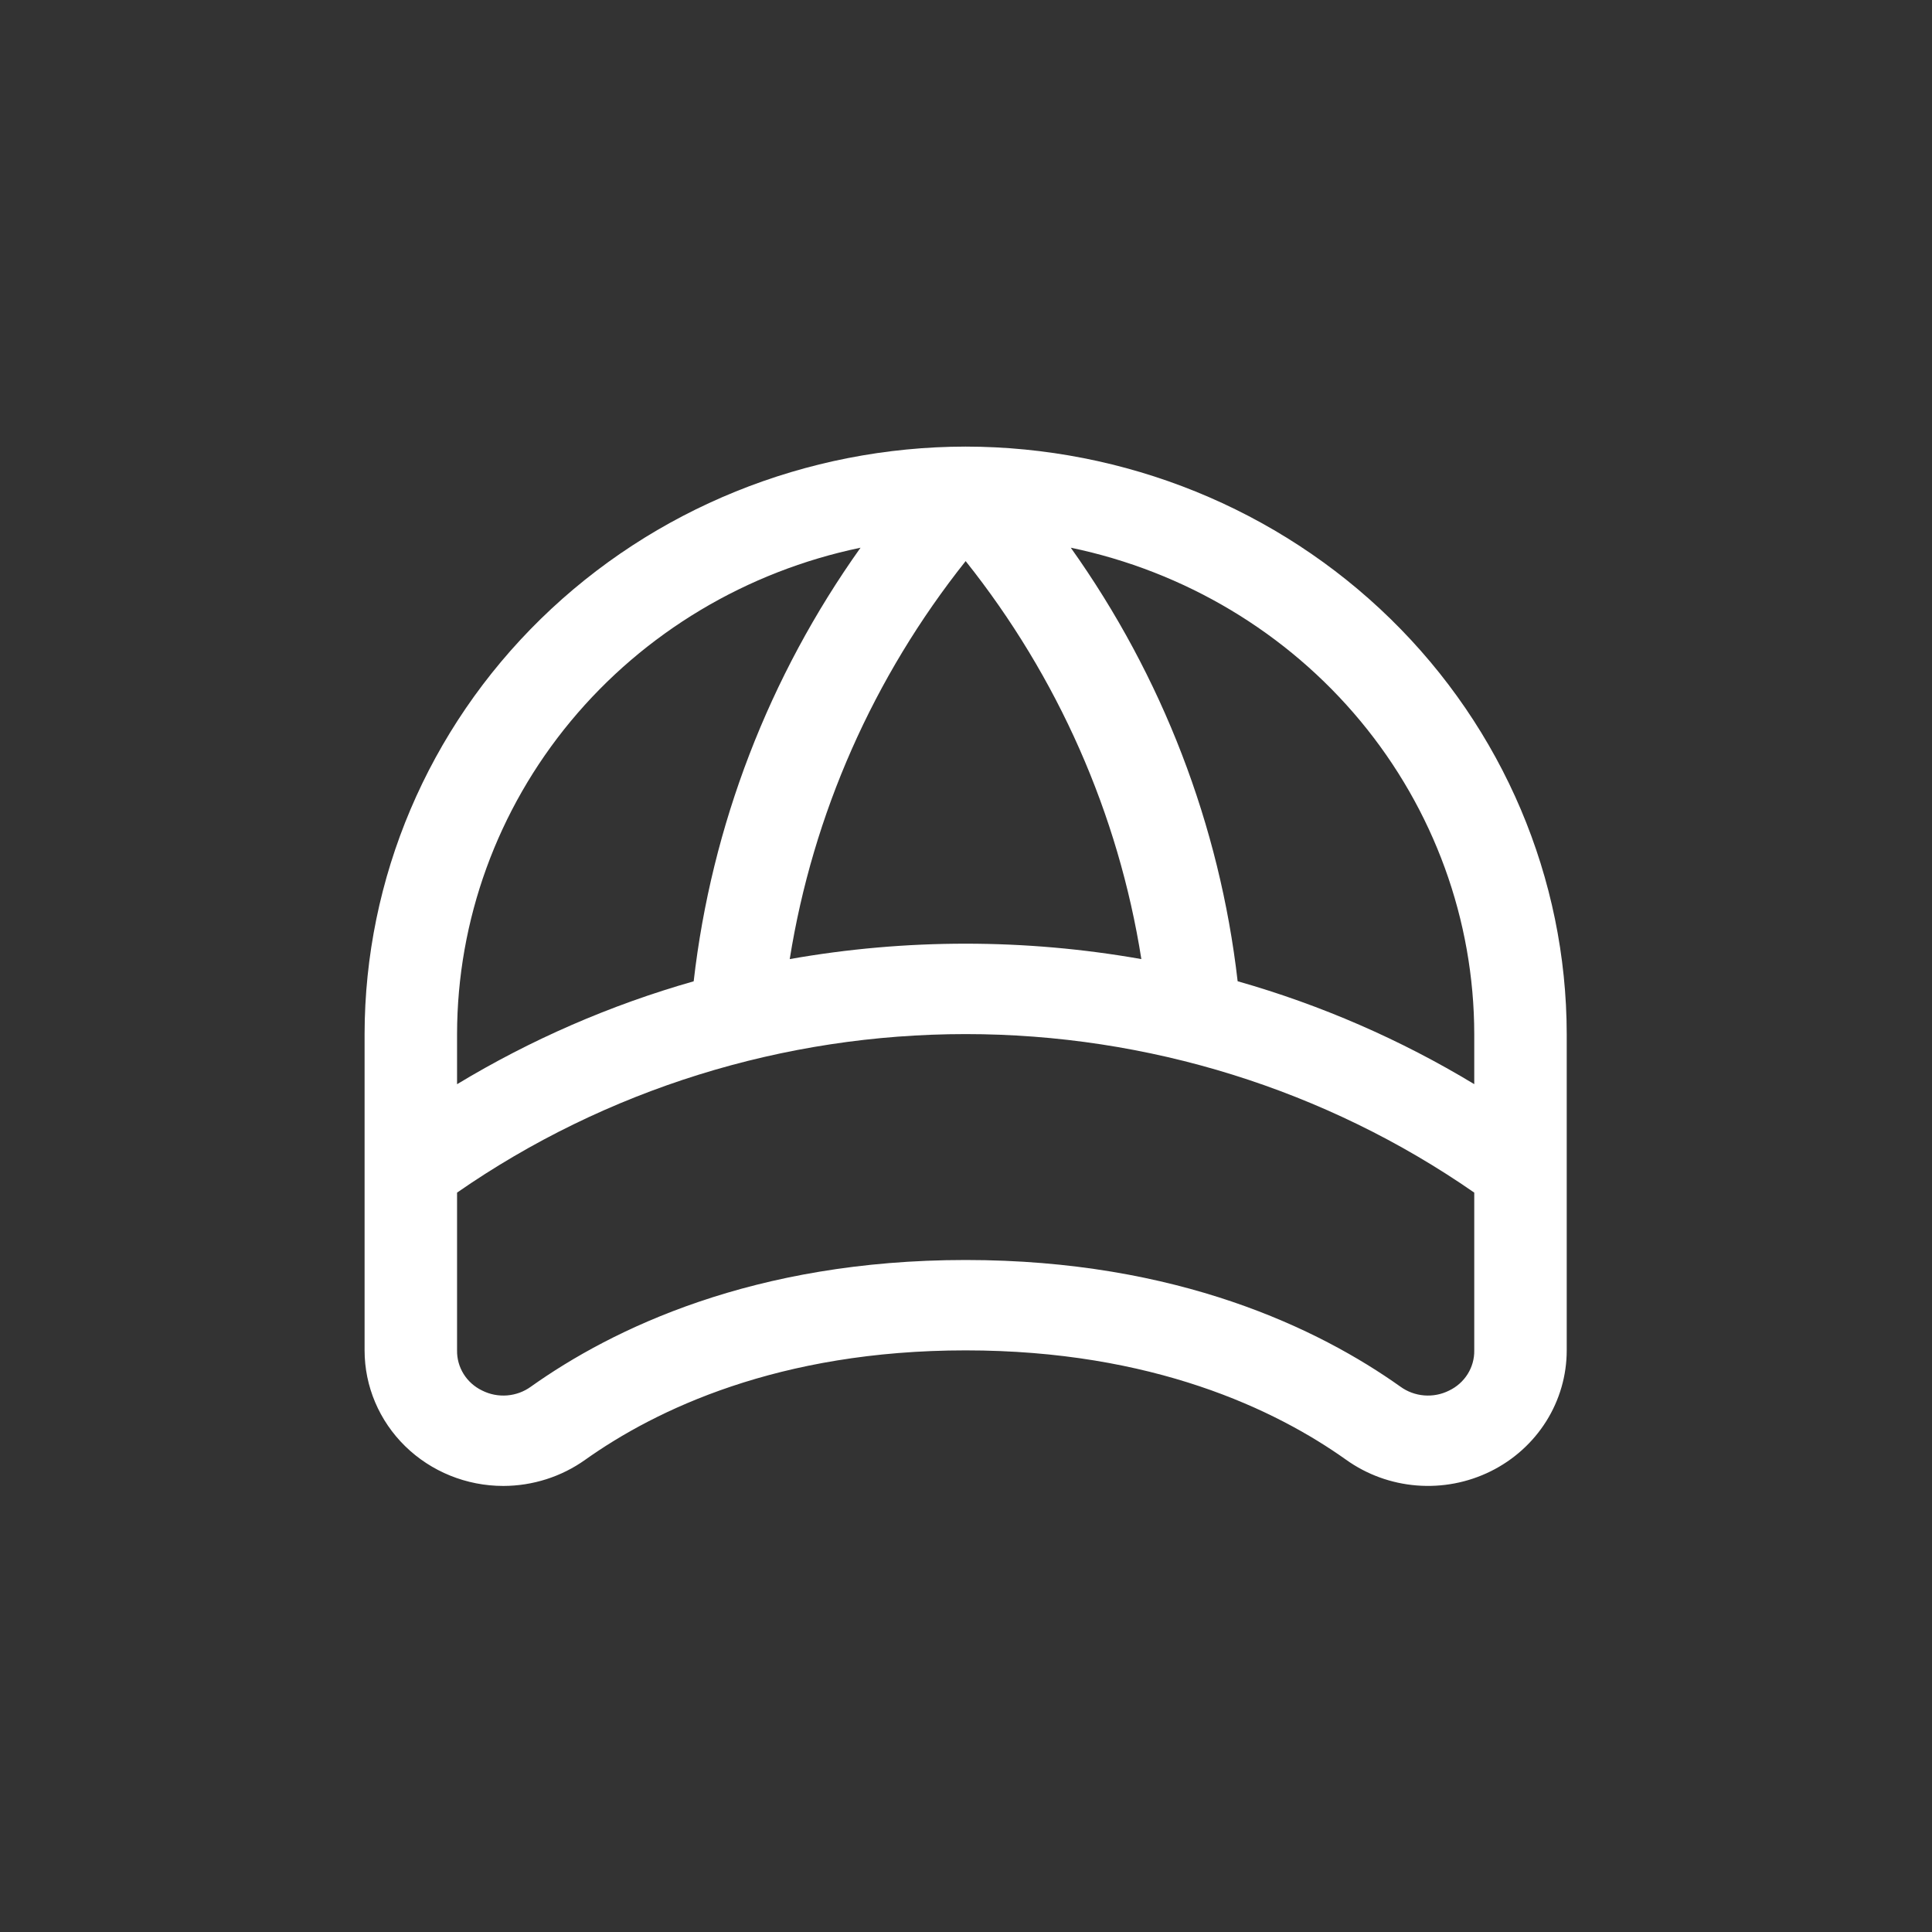 <svg xmlns="http://www.w3.org/2000/svg" xmlns:xlink="http://www.w3.org/1999/xlink" width="1080" zoomAndPan="magnify" viewBox="0 0 810 810" height="1080" preserveAspectRatio="xMidYMid meet" version="1.0"><rect x="0" y="0" width="810" height="810" fill="#333333" stroke="none"/><defs><clipPath id="ae213f8058"><path d="M 152.855 187.238 L 656.855 187.238 L 656.855 622.988 L 152.855 622.988 Z M 152.855 187.238 " clip-rule="nonzero"/></clipPath></defs><g clip-path="url(#ae213f8058)"><path fill="#ffffff" d="M 404.855 187.238 C 338.047 187.316 273.992 213.289 226.75 259.461 C 179.508 305.633 152.934 368.234 152.855 433.531 L 152.855 566.152 C 152.855 581.227 158.984 595.684 169.891 606.344 C 180.797 617 195.586 622.988 211.012 622.988 C 223.363 622.969 235.395 619.125 245.371 612.004 C 274.809 591.09 326.348 566.152 404.855 566.152 C 483.363 566.152 534.902 591.066 564.32 611.977 C 572.984 618.188 583.242 621.93 593.949 622.785 C 604.66 623.645 615.402 621.586 624.988 616.84 C 634.57 612.094 642.625 604.844 648.25 595.898 C 653.875 586.949 656.855 576.652 656.855 566.152 L 656.855 433.531 C 656.777 368.234 630.203 305.633 582.965 259.461 C 535.719 213.289 471.668 187.316 404.855 187.238 Z M 618.086 433.531 L 618.086 454.539 C 587.168 435.84 553.797 421.324 518.887 411.391 C 511.387 346.062 487.344 283.594 448.93 229.629 C 496.746 239.566 539.625 265.23 570.41 302.34 C 601.195 339.449 618.027 385.758 618.086 433.531 Z M 404.855 235.242 C 443.562 283.816 468.922 341.258 478.52 402.105 C 429.773 393.488 379.844 393.488 331.098 402.105 C 340.809 341.273 366.191 283.852 404.855 235.242 Z M 360.781 229.629 C 322.367 283.602 298.324 346.078 290.828 411.414 C 255.918 421.352 222.547 435.863 191.625 454.562 L 191.625 433.531 C 191.688 385.758 208.516 339.449 239.305 302.34 C 270.09 265.23 312.969 239.566 360.781 229.629 Z M 607.57 582.988 C 604.348 584.617 600.723 585.324 597.105 585.035 C 593.492 584.746 590.031 583.473 587.121 581.355 C 553.051 557.152 493.781 528.262 404.855 528.262 C 315.93 528.262 256.66 557.152 222.594 581.355 C 219.684 583.473 216.223 584.746 212.605 585.035 C 208.992 585.324 205.367 584.617 202.141 582.988 C 198.934 581.449 196.242 579.047 194.379 576.066 C 192.52 573.082 191.562 569.645 191.625 566.152 L 191.625 500.008 C 253.93 456.773 328.445 433.547 404.855 433.547 C 481.266 433.547 555.785 456.773 618.086 500.008 L 618.086 566.152 C 618.152 569.645 617.195 573.082 615.332 576.066 C 613.473 579.047 610.781 581.449 607.57 582.988 Z M 607.57 582.988 " fill-opacity="1" fill-rule="nonzero"/></g></svg>